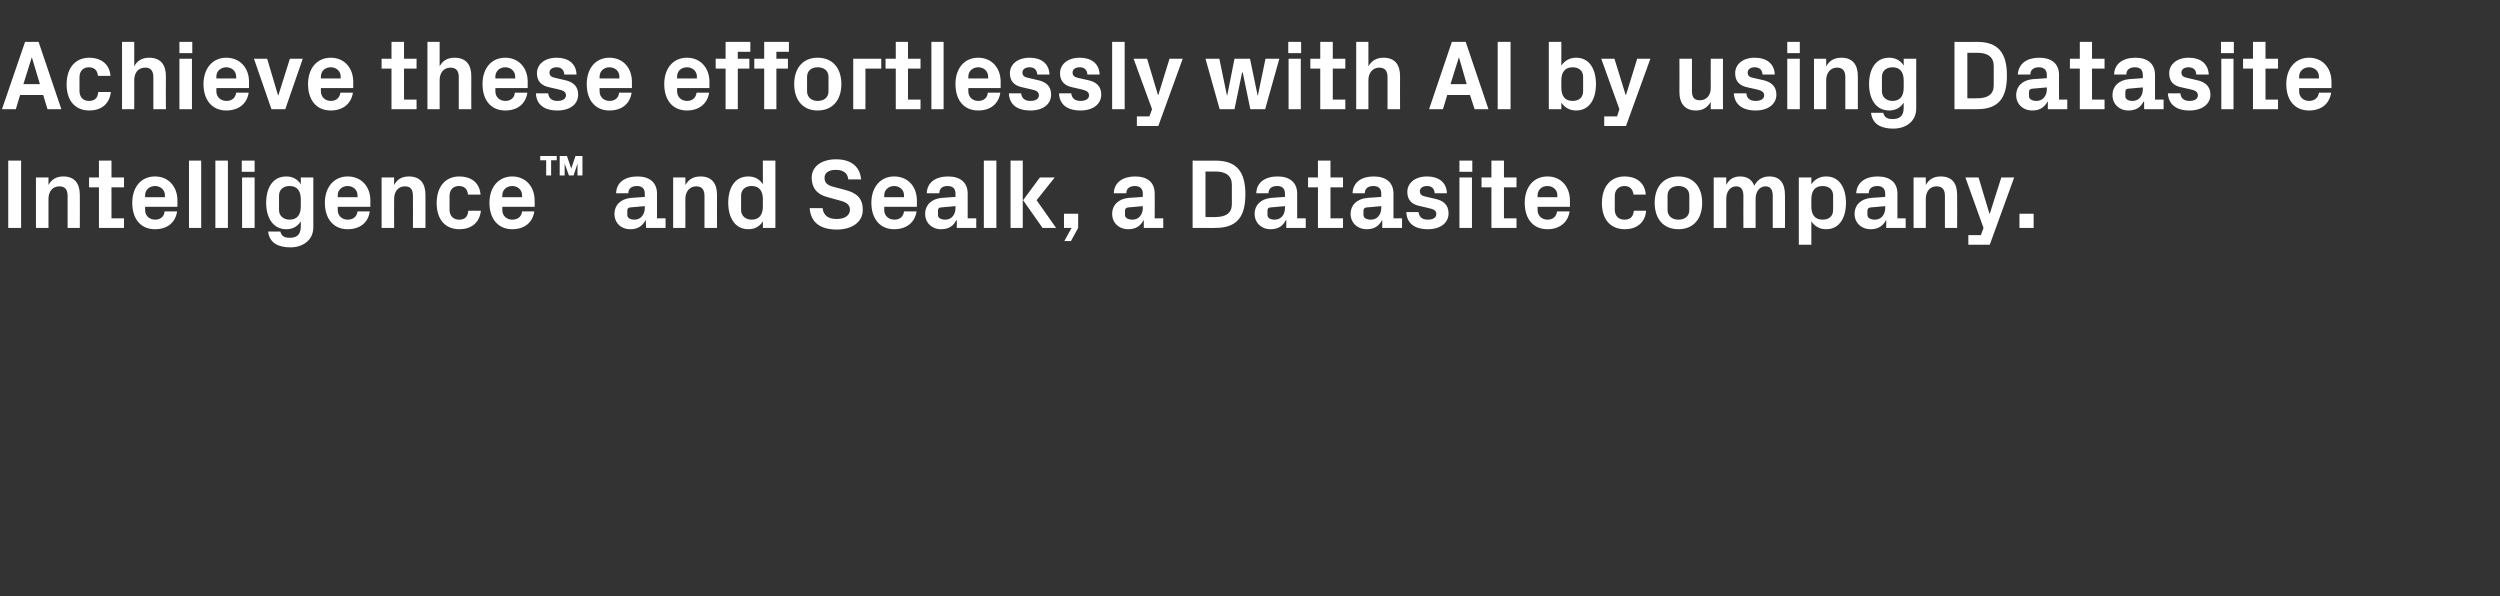 <?xml version="1.0" standalone="no"?><!DOCTYPE svg PUBLIC "-//W3C//DTD SVG 1.1//EN" "http://www.w3.org/Graphics/SVG/1.1/DTD/svg11.dtd"><svg xmlns="http://www.w3.org/2000/svg" version="1.1" width="758px" height="180.8px" viewBox="0 -9 758 180.8" style="top:-9px"><rect x="0" y="-9" width="758" height="180.8" fill="#333333" stroke="none"/>  <desc>Achieve these effortlessly with AI by using Datasite Intelligence™ and Sealk, a Datasite company.</desc>  <defs/>  <g id="Polygon51157">    <path d="M 2.5 39.7 L 6.4 39.7 L 6.4 60.1 L 2.5 60.1 L 2.5 39.7 Z M 14.7 47.1 C 15.6 45.4 17.1 44.5 19.2 44.5 C 22.6 44.5 24.2 46.6 24.2 50.1 C 24.24 50.13 24.2 60.1 24.2 60.1 L 20.5 60.1 C 20.5 60.1 20.49 50.4 20.5 50.4 C 20.5 48.6 19.8 47.5 18 47.5 C 15.9 47.5 14.7 49.1 14.7 51.3 C 14.7 51.3 14.7 60.1 14.7 60.1 L 10.9 60.1 L 10.9 44.8 L 14.7 44.8 C 14.7 44.8 14.7 47.07 14.7 47.1 Z M 33.8 57.2 L 37.6 57.2 L 37.6 60.1 L 30 60.1 L 30 47.8 L 27 47.8 L 27 44.8 L 30 44.8 L 30 39.7 L 33.8 39.7 L 33.8 44.8 L 37.6 44.8 L 37.6 47.8 L 33.8 47.8 L 33.8 57.2 Z M 44 50.8 L 50 50.8 C 50 50.8 49.98 50.25 50 50.2 C 50 48.6 48.7 47.4 47 47.4 C 45.3 47.4 44 48.6 44 50.2 C 43.98 50.25 44 50.8 44 50.8 Z M 47 44.5 C 51.1 44.5 53.8 47.6 53.8 51.8 C 53.82 51.81 53.8 53.7 53.8 53.7 L 44 53.7 C 44 53.7 43.98 54.72 44 54.7 C 44 56.5 45.4 57.6 47 57.6 C 48.6 57.6 49.8 56.7 49.9 55.1 C 49.9 55.1 53.7 55.1 53.7 55.1 C 53.2 58.5 50.7 60.5 47 60.5 C 42.6 60.5 40.1 57.3 40.1 52.5 C 40.1 47.7 42.8 44.5 47 44.5 Z M 57.3 60.1 L 57.3 39.7 L 61 39.7 L 61 60.1 L 57.3 60.1 Z M 65.3 60.1 L 65.3 39.7 L 69.1 39.7 L 69.1 60.1 L 65.3 60.1 Z M 73.4 60.1 L 73.4 44.8 L 77.2 44.8 L 77.2 60.1 L 73.4 60.1 Z M 77.2 43.1 L 73.3 43.1 L 73.3 39.7 L 77.2 39.7 L 77.2 43.1 Z M 91.2 51.4 C 91.2 49 90.2 47.4 87.8 47.4 C 85.8 47.4 84.6 48.6 84.6 50.3 C 84.6 50.3 84.6 54.7 84.6 54.7 C 84.6 56.4 85.9 57.6 87.8 57.6 C 90.2 57.6 91.2 56 91.2 53.6 C 91.2 53.6 91.2 51.4 91.2 51.4 Z M 91.2 58.1 C 90.3 59.6 88.8 60.5 86.8 60.5 C 82.7 60.5 80.7 56.9 80.7 52.5 C 80.7 48.1 82.6 44.5 86.8 44.5 C 88.8 44.5 90.3 45.4 91.2 46.9 C 91.23 46.92 91.2 44.8 91.2 44.8 L 95 44.8 C 95 44.8 94.98 59.91 95 59.9 C 95 64 91.6 66 88.1 66 C 84.4 66 81.7 64.7 81.3 61.2 C 81.3 61.2 85 61.2 85 61.2 C 85.3 62.4 86 63.1 87.8 63.1 C 89.6 63.1 91.2 62.5 91.2 59.7 C 91.2 59.7 91.2 58.1 91.2 58.1 Z M 102.4 50.8 L 108.4 50.8 C 108.4 50.8 108.42 50.25 108.4 50.2 C 108.4 48.6 107.1 47.4 105.4 47.4 C 103.7 47.4 102.4 48.6 102.4 50.2 C 102.42 50.25 102.4 50.8 102.4 50.8 Z M 105.4 44.5 C 109.6 44.5 112.3 47.6 112.3 51.8 C 112.26 51.81 112.3 53.7 112.3 53.7 L 102.4 53.7 C 102.4 53.7 102.42 54.72 102.4 54.7 C 102.4 56.5 103.8 57.6 105.4 57.6 C 107.1 57.6 108.2 56.7 108.4 55.1 C 108.4 55.1 112.1 55.1 112.1 55.1 C 111.7 58.5 109.1 60.5 105.4 60.5 C 101.1 60.5 98.5 57.3 98.5 52.5 C 98.5 47.7 101.3 44.5 105.4 44.5 Z M 119.5 47.1 C 120.4 45.4 121.8 44.5 124 44.5 C 127.4 44.5 129 46.6 129 50.1 C 129 50.13 129 60.1 129 60.1 L 125.2 60.1 C 125.2 60.1 125.25 50.4 125.2 50.4 C 125.2 48.6 124.6 47.5 122.8 47.5 C 120.7 47.5 119.5 49.1 119.5 51.3 C 119.46 51.3 119.5 60.1 119.5 60.1 L 115.7 60.1 L 115.7 44.8 L 119.5 44.8 C 119.5 44.8 119.46 47.07 119.5 47.1 Z M 139.3 44.5 C 142.5 44.5 145.4 46.1 145.7 50 C 145.7 50 141.9 50 141.9 50 C 141.7 48.1 140.6 47.4 139.1 47.4 C 137.6 47.4 136.3 48.4 136.3 50.4 C 136.3 50.4 136.3 54.6 136.3 54.6 C 136.3 56.5 137.5 57.6 139.2 57.6 C 140.8 57.6 141.8 56.9 142 54.9 C 142 54.9 145.8 54.9 145.8 54.9 C 145.4 58.7 142.7 60.5 139.3 60.5 C 134.8 60.5 132.4 57.3 132.4 52.6 C 132.4 47.5 135.1 44.5 139.3 44.5 Z M 152.3 50.8 L 158.3 50.8 C 158.3 50.8 158.31 50.25 158.3 50.2 C 158.3 48.6 157 47.4 155.3 47.4 C 153.6 47.4 152.3 48.6 152.3 50.2 C 152.31 50.25 152.3 50.8 152.3 50.8 Z M 155.3 44.5 C 159.4 44.5 162.1 47.6 162.1 51.8 C 162.15 51.81 162.1 53.7 162.1 53.7 L 152.3 53.7 C 152.3 53.7 152.31 54.72 152.3 54.7 C 152.3 56.5 153.7 57.6 155.3 57.6 C 157 57.6 158.1 56.7 158.3 55.1 C 158.3 55.1 162 55.1 162 55.1 C 161.5 58.5 159 60.5 155.3 60.5 C 151 60.5 148.4 57.3 148.4 52.5 C 148.4 47.7 151.2 44.5 155.3 44.5 Z M 163.8 38.3 L 168.8 38.3 L 168.8 39.6 L 167.1 39.6 L 167.1 44.2 L 165.6 44.2 L 165.6 39.6 L 163.8 39.6 L 163.8 38.3 Z M 174.5 38.3 L 176.6 38.3 L 176.6 44.2 L 175.1 44.2 L 175.1 40.6 L 173.9 44.2 L 172.5 44.2 L 171.2 40.6 L 171.2 44.2 L 169.7 44.2 L 169.7 38.3 L 171.9 38.3 L 173.2 42.1 L 174.5 38.3 Z M 195.5 54.1 C 195.5 54.12 195.5 53.5 195.5 53.5 C 195.5 53.5 191 53.91 191 53.9 C 190.4 54 190.2 54.3 190.2 54.9 C 190.2 54.9 190.2 56.2 190.2 56.2 C 190.2 57.1 191.1 57.6 192.4 57.6 C 194.3 57.6 195.5 56 195.5 54.1 Z M 195.5 49.7 C 195.5 48.1 194.6 47.4 193.1 47.4 C 191.6 47.4 190.5 48.1 190.5 49.6 C 190.5 49.6 186.8 49.6 186.8 49.6 C 186.9 46.2 189.6 44.5 193.3 44.5 C 196.9 44.5 199.2 46.3 199.2 49.7 C 199.19 49.74 199.2 57.2 199.2 57.2 L 201.8 57.2 L 201.8 60.1 L 195.9 60.1 L 195.8 57.8 C 195.8 57.8 195.71 57.78 195.7 57.8 C 194.8 59.5 193.4 60.5 191.1 60.5 C 188.3 60.5 186.3 58.6 186.3 55.8 C 186.3 53.3 188.1 51.3 191.3 51 C 191.27 51.03 195.5 50.7 195.5 50.7 C 195.5 50.7 195.5 49.68 195.5 49.7 Z M 207.8 47.1 C 208.8 45.4 210.2 44.5 212.4 44.5 C 215.8 44.5 217.4 46.6 217.4 50.1 C 217.37 50.13 217.4 60.1 217.4 60.1 L 213.6 60.1 C 213.6 60.1 213.62 50.4 213.6 50.4 C 213.6 48.6 212.9 47.5 211.1 47.5 C 209.1 47.5 207.8 49.1 207.8 51.3 C 207.83 51.3 207.8 60.1 207.8 60.1 L 204.1 60.1 L 204.1 44.8 L 207.8 44.8 C 207.8 44.8 207.83 47.07 207.8 47.1 Z M 231.3 51.4 C 231.3 49 230.3 47.4 227.9 47.4 C 225.9 47.4 224.7 48.6 224.7 50.3 C 224.7 50.3 224.7 54.7 224.7 54.7 C 224.7 56.4 226 57.6 227.9 57.6 C 230.3 57.6 231.3 56 231.3 53.6 C 231.3 53.6 231.3 51.4 231.3 51.4 Z M 231.3 60.1 C 231.3 60.1 231.32 58.08 231.3 58.1 C 230.4 59.6 228.9 60.5 226.9 60.5 C 222.8 60.5 220.8 56.9 220.8 52.5 C 220.8 48.1 222.7 44.5 226.9 44.5 C 228.9 44.5 230.4 45.4 231.3 46.9 C 231.32 46.92 231.3 39.7 231.3 39.7 L 235.1 39.7 L 235.1 60.1 L 231.3 60.1 Z M 250 44.9 C 250 46.5 250.9 47.2 252.9 47.7 C 252.9 47.7 256.3 48.6 256.3 48.6 C 259.8 49.5 261.6 51.2 261.6 54.6 C 261.6 58.3 258.4 60.6 253.7 60.6 C 249.2 60.6 245.8 58.8 245.5 54.1 C 245.5 54.1 249.4 54.1 249.4 54.1 C 249.7 56.5 251.3 57.4 253.7 57.4 C 256 57.4 257.7 56.4 257.7 54.6 C 257.7 53.2 256.8 52.4 255 51.9 C 255 51.9 251 50.8 251 50.8 C 247.7 50 246.1 47.9 246.1 44.9 C 246.1 41.6 248.9 39.3 253.5 39.3 C 257.7 39.3 260.7 41.2 261.1 45.4 C 261.1 45.4 257.2 45.4 257.2 45.4 C 257 43.2 255.3 42.5 253.4 42.5 C 251.3 42.5 250 43.4 250 44.9 Z M 268.1 50.8 L 274.1 50.8 C 274.1 50.8 274.13 50.25 274.1 50.2 C 274.1 48.6 272.8 47.4 271.1 47.4 C 269.4 47.4 268.1 48.6 268.1 50.2 C 268.13 50.25 268.1 50.8 268.1 50.8 Z M 271.1 44.5 C 275.3 44.5 278 47.6 278 51.8 C 277.97 51.81 278 53.7 278 53.7 L 268.1 53.7 C 268.1 53.7 268.13 54.72 268.1 54.7 C 268.1 56.5 269.5 57.6 271.2 57.6 C 272.8 57.6 273.9 56.7 274.1 55.1 C 274.1 55.1 277.9 55.1 277.9 55.1 C 277.4 58.5 274.8 60.5 271.1 60.5 C 266.8 60.5 264.2 57.3 264.2 52.5 C 264.2 47.7 267 44.5 271.1 44.5 Z M 289.7 54.1 C 289.73 54.12 289.7 53.5 289.7 53.5 C 289.7 53.5 285.23 53.91 285.2 53.9 C 284.6 54 284.4 54.3 284.4 54.9 C 284.4 54.9 284.4 56.2 284.4 56.2 C 284.4 57.1 285.3 57.6 286.6 57.6 C 288.6 57.6 289.7 56 289.7 54.1 Z M 289.7 49.7 C 289.7 48.1 288.8 47.4 287.3 47.4 C 285.8 47.4 284.8 48.1 284.8 49.6 C 284.8 49.6 281 49.6 281 49.6 C 281.1 46.2 283.8 44.5 287.5 44.5 C 291.1 44.5 293.4 46.3 293.4 49.7 C 293.42 49.74 293.4 57.2 293.4 57.2 L 296 57.2 L 296 60.1 L 290.1 60.1 L 290.1 57.8 C 290.1 57.8 289.94 57.78 289.9 57.8 C 289.1 59.5 287.7 60.5 285.3 60.5 C 282.6 60.5 280.5 58.6 280.5 55.8 C 280.5 53.3 282.3 51.3 285.5 51 C 285.5 51.03 289.7 50.7 289.7 50.7 C 289.7 50.7 289.73 49.68 289.7 49.7 Z M 298.3 60.1 L 298.3 39.7 L 302.1 39.7 L 302.1 60.1 L 298.3 60.1 Z M 310.2 51.7 L 315.3 44.8 L 319.8 44.8 L 314.3 51.7 L 320.2 60.1 L 316.1 60.1 L 310.2 51.7 Z M 310.1 60.1 L 306.4 60.1 L 306.4 39.7 L 310.1 39.7 L 310.1 60.1 Z M 322.6 60.1 L 322.6 55.8 L 326.9 55.8 L 326.9 60.1 L 324.7 64.1 L 322.7 64.1 L 324.9 60.1 L 322.6 60.1 Z M 346.5 54.1 C 346.46 54.12 346.5 53.5 346.5 53.5 C 346.5 53.5 341.96 53.91 342 53.9 C 341.4 54 341.1 54.3 341.1 54.9 C 341.1 54.9 341.1 56.2 341.1 56.2 C 341.1 57.1 342.1 57.6 343.4 57.6 C 345.3 57.6 346.5 56 346.5 54.1 Z M 346.5 49.7 C 346.5 48.1 345.5 47.4 344.1 47.4 C 342.6 47.4 341.5 48.1 341.5 49.6 C 341.5 49.6 337.7 49.6 337.7 49.6 C 337.8 46.2 340.6 44.5 344.2 44.5 C 347.9 44.5 350.1 46.3 350.1 49.7 C 350.15 49.74 350.1 57.2 350.1 57.2 L 352.7 57.2 L 352.7 60.1 L 346.8 60.1 L 346.8 57.8 C 346.8 57.8 346.67 57.78 346.7 57.8 C 345.8 59.5 344.4 60.5 342.1 60.5 C 339.3 60.5 337.2 58.6 337.2 55.8 C 337.2 53.3 339 51.3 342.2 51 C 342.23 51.03 346.5 50.7 346.5 50.7 C 346.5 50.7 346.46 49.68 346.5 49.7 Z M 368.5 39.7 C 375 39.7 377.6 43.1 377.6 49.9 C 377.6 56.8 375 60.1 368.5 60.1 C 368.54 60.15 361.6 60.1 361.6 60.1 L 361.6 39.7 C 361.6 39.7 368.54 39.75 368.5 39.7 Z M 365.5 43 L 365.5 56.8 C 365.5 56.8 368.54 56.85 368.5 56.8 C 371.7 56.8 373.5 55.6 373.5 52.9 C 373.5 52.9 373.5 47 373.5 47 C 373.5 44.3 371.7 43 368.5 43 C 368.54 43.05 365.5 43 365.5 43 Z M 389.6 54.1 C 389.63 54.12 389.6 53.5 389.6 53.5 C 389.6 53.5 385.13 53.91 385.1 53.9 C 384.5 54 384.3 54.3 384.3 54.9 C 384.3 54.9 384.3 56.2 384.3 56.2 C 384.3 57.1 385.2 57.6 386.5 57.6 C 388.5 57.6 389.6 56 389.6 54.1 Z M 389.6 49.7 C 389.6 48.1 388.7 47.4 387.2 47.4 C 385.7 47.4 384.6 48.1 384.6 49.6 C 384.6 49.6 380.9 49.6 380.9 49.6 C 381 46.2 383.7 44.5 387.4 44.5 C 391 44.5 393.3 46.3 393.3 49.7 C 393.32 49.74 393.3 57.2 393.3 57.2 L 395.9 57.2 L 395.9 60.1 L 390 60.1 L 390 57.8 C 390 57.8 389.84 57.78 389.8 57.8 C 389 59.5 387.6 60.5 385.2 60.5 C 382.5 60.5 380.4 58.6 380.4 55.8 C 380.4 53.3 382.2 51.3 385.4 51 C 385.4 51.03 389.6 50.7 389.6 50.7 C 389.6 50.7 389.63 49.68 389.6 49.7 Z M 403.4 57.2 L 407.2 57.2 L 407.2 60.1 L 399.6 60.1 L 399.6 47.8 L 396.6 47.8 L 396.6 44.8 L 399.6 44.8 L 399.6 39.7 L 403.4 39.7 L 403.4 44.8 L 407.2 44.8 L 407.2 47.8 L 403.4 47.8 L 403.4 57.2 Z M 418.8 54.1 C 418.79 54.12 418.8 53.5 418.8 53.5 C 418.8 53.5 414.29 53.91 414.3 53.9 C 413.7 54 413.4 54.3 413.4 54.9 C 413.4 54.9 413.4 56.2 413.4 56.2 C 413.4 57.1 414.4 57.6 415.7 57.6 C 417.6 57.6 418.8 56 418.8 54.1 Z M 418.8 49.7 C 418.8 48.1 417.9 47.4 416.4 47.4 C 414.9 47.4 413.8 48.1 413.8 49.6 C 413.8 49.6 410.1 49.6 410.1 49.6 C 410.2 46.2 412.9 44.5 416.5 44.5 C 420.2 44.5 422.5 46.3 422.5 49.7 C 422.48 49.74 422.5 57.2 422.5 57.2 L 425.1 57.2 L 425.1 60.1 L 419.1 60.1 L 419.1 57.8 C 419.1 57.8 419 57.78 419 57.8 C 418.1 59.5 416.7 60.5 414.4 60.5 C 411.6 60.5 409.5 58.6 409.5 55.8 C 409.5 53.3 411.3 51.3 414.6 51 C 414.56 51.03 418.8 50.7 418.8 50.7 C 418.8 50.7 418.79 49.68 418.8 49.7 Z M 435.2 51.3 C 437.5 51.8 439.2 53 439.2 55.7 C 439.2 58.4 437 60.5 432.9 60.5 C 428.8 60.5 426.5 58.6 426.4 55.3 C 426.4 55.3 430.1 55.3 430.1 55.3 C 430.3 56.8 431.2 57.6 432.9 57.6 C 434.3 57.6 435.5 57.1 435.5 55.9 C 435.5 54.8 434.6 54.4 433.2 54.1 C 433.2 54.1 430.6 53.5 430.6 53.5 C 428 53 426.7 51.6 426.7 49.2 C 426.7 46.6 428.9 44.5 432.7 44.5 C 436.1 44.5 438.6 46.2 438.7 49.6 C 438.7 49.6 435 49.6 435 49.6 C 434.9 48.1 434 47.4 432.7 47.4 C 431.4 47.4 430.5 48 430.5 49 C 430.5 50 431.2 50.4 432.2 50.6 C 432.2 50.6 435.2 51.3 435.2 51.3 Z M 442.5 60.1 L 442.5 44.8 L 446.3 44.8 L 446.3 60.1 L 442.5 60.1 Z M 446.4 43.1 L 442.5 43.1 L 442.5 39.7 L 446.4 39.7 L 446.4 43.1 Z M 456 57.2 L 459.8 57.2 L 459.8 60.1 L 452.2 60.1 L 452.2 47.8 L 449.2 47.8 L 449.2 44.8 L 452.2 44.8 L 452.2 39.7 L 456 39.7 L 456 44.8 L 459.8 44.8 L 459.8 47.8 L 456 47.8 L 456 57.2 Z M 466.2 50.8 L 472.2 50.8 C 472.2 50.8 472.16 50.25 472.2 50.2 C 472.2 48.6 470.9 47.4 469.2 47.4 C 467.4 47.4 466.2 48.6 466.2 50.2 C 466.16 50.25 466.2 50.8 466.2 50.8 Z M 469.2 44.5 C 473.3 44.5 476 47.6 476 51.8 C 476 51.81 476 53.7 476 53.7 L 466.2 53.7 C 466.2 53.7 466.16 54.72 466.2 54.7 C 466.2 56.5 467.6 57.6 469.2 57.6 C 470.8 57.6 471.9 56.7 472.1 55.1 C 472.1 55.1 475.9 55.1 475.9 55.1 C 475.4 58.5 472.8 60.5 469.2 60.5 C 464.8 60.5 462.3 57.3 462.3 52.5 C 462.3 47.7 465 44.5 469.2 44.5 Z M 492.6 44.5 C 495.8 44.5 498.7 46.1 499 50 C 499 50 495.3 50 495.3 50 C 495 48.1 494 47.4 492.5 47.4 C 491 47.4 489.6 48.4 489.6 50.4 C 489.6 50.4 489.6 54.6 489.6 54.6 C 489.6 56.5 490.8 57.6 492.5 57.6 C 494.2 57.6 495.1 56.9 495.4 54.9 C 495.4 54.9 499.1 54.9 499.1 54.9 C 498.8 58.7 496 60.5 492.7 60.5 C 488.1 60.5 485.7 57.3 485.7 52.6 C 485.7 47.5 488.4 44.5 492.6 44.5 Z M 508.9 60.5 C 504.3 60.5 501.7 57.3 501.7 52.5 C 501.7 47.7 504.3 44.5 508.9 44.5 C 513.5 44.5 516.1 47.7 516.1 52.5 C 516.1 57.3 513.5 60.5 508.9 60.5 Z M 512.2 50.3 C 512.2 48.4 510.8 47.4 508.9 47.4 C 507 47.4 505.6 48.4 505.6 50.3 C 505.6 50.3 505.6 54.7 505.6 54.7 C 505.6 56.5 507 57.6 508.9 57.6 C 510.8 57.6 512.2 56.6 512.2 54.7 C 512.2 54.7 512.2 50.3 512.2 50.3 Z M 536.5 44.5 C 539.7 44.5 541.2 46.6 541.2 50.1 C 541.25 50.13 541.2 60.1 541.2 60.1 L 537.5 60.1 C 537.5 60.1 537.5 50.4 537.5 50.4 C 537.5 48.5 536.8 47.5 535.3 47.5 C 533.5 47.5 532.3 49.1 532.3 51.3 C 532.31 51.3 532.3 60.1 532.3 60.1 L 528.6 60.1 C 528.6 60.1 528.56 50.4 528.6 50.4 C 528.6 48.5 527.9 47.5 526.4 47.5 C 524.6 47.5 523.4 49.1 523.4 51.3 C 523.37 51.3 523.4 60.1 523.4 60.1 L 519.6 60.1 L 519.6 44.8 L 523.4 44.8 C 523.4 44.8 523.37 47.07 523.4 47.1 C 524.2 45.4 525.6 44.5 527.6 44.5 C 529.8 44.5 531.2 45.5 531.9 47.3 C 532.9 45.4 534.4 44.5 536.5 44.5 Z M 549.2 53.6 C 549.2 56 550.2 57.6 552.6 57.6 C 554.6 57.6 555.8 56.5 555.8 54.7 C 555.8 54.7 555.8 50.3 555.8 50.3 C 555.8 48.5 554.6 47.4 552.6 47.4 C 550.2 47.4 549.2 49 549.2 51.4 C 549.2 51.4 549.2 53.6 549.2 53.6 Z M 545.4 65.2 L 545.4 44.8 L 549.2 44.8 C 549.2 44.8 549.2 46.92 549.2 46.9 C 550.2 45.4 551.7 44.5 553.7 44.5 C 557.8 44.5 559.7 48.1 559.7 52.5 C 559.7 56.9 557.8 60.5 553.7 60.5 C 551.7 60.5 550.2 59.6 549.2 58.1 C 549.2 58.08 549.2 65.2 549.2 65.2 L 545.4 65.2 Z M 571.6 54.1 C 571.58 54.12 571.6 53.5 571.6 53.5 C 571.6 53.5 567.08 53.91 567.1 53.9 C 566.5 54 566.2 54.3 566.2 54.9 C 566.2 54.9 566.2 56.2 566.2 56.2 C 566.2 57.1 567.2 57.6 568.5 57.6 C 570.4 57.6 571.6 56 571.6 54.1 Z M 571.6 49.7 C 571.6 48.1 570.6 47.4 569.2 47.4 C 567.7 47.4 566.6 48.1 566.6 49.6 C 566.6 49.6 562.8 49.6 562.8 49.6 C 563 46.2 565.7 44.5 569.3 44.5 C 573 44.5 575.3 46.3 575.3 49.7 C 575.27 49.74 575.3 57.2 575.3 57.2 L 577.8 57.2 L 577.8 60.1 L 571.9 60.1 L 571.9 57.8 C 571.9 57.8 571.79 57.78 571.8 57.8 C 570.9 59.5 569.5 60.5 567.2 60.5 C 564.4 60.5 562.3 58.6 562.3 55.8 C 562.3 53.3 564.1 51.3 567.3 51 C 567.35 51.03 571.6 50.7 571.6 50.7 C 571.6 50.7 571.58 49.68 571.6 49.7 Z M 583.9 47.1 C 584.8 45.4 586.3 44.5 588.4 44.5 C 591.9 44.5 593.4 46.6 593.4 50.1 C 593.45 50.13 593.4 60.1 593.4 60.1 L 589.7 60.1 C 589.7 60.1 589.7 50.4 589.7 50.4 C 589.7 48.6 589 47.5 587.2 47.5 C 585.1 47.5 583.9 49.1 583.9 51.3 C 583.91 51.3 583.9 60.1 583.9 60.1 L 580.2 60.1 L 580.2 44.8 L 583.9 44.8 C 583.9 44.8 583.91 47.07 583.9 47.1 Z M 603.3 55.8 L 606.8 44.8 L 610.7 44.8 L 603.3 65.2 L 596.8 65.2 L 596.8 62.3 L 600.6 62.3 L 601.4 60.1 L 595.9 44.8 L 599.9 44.8 L 603.2 55.8 L 603.3 55.8 Z M 616.6 60.1 L 612.3 60.1 L 612.3 55.8 L 616.6 55.8 L 616.6 60.1 Z " stroke="none" fill="#fff"/>  </g>  <g id="Polygon51156">    <path d="M 13.1 19.8 L 6.1 19.8 L 4.8 24.1 L 0.6 24.1 L 7.6 3.7 L 11.7 3.7 L 18.6 24.1 L 14.4 24.1 L 13.1 19.8 Z M 9.6 8.5 L 7.1 16.5 L 12.1 16.5 L 9.7 8.5 L 9.6 8.5 Z M 27.1 8.5 C 30.2 8.5 33.2 10.1 33.5 14 C 33.5 14 29.7 14 29.7 14 C 29.5 12.1 28.4 11.4 26.9 11.4 C 25.4 11.4 24.1 12.4 24.1 14.4 C 24.1 14.4 24.1 18.6 24.1 18.6 C 24.1 20.5 25.3 21.6 26.9 21.6 C 28.6 21.6 29.6 20.9 29.8 18.9 C 29.8 18.9 33.6 18.9 33.6 18.9 C 33.2 22.7 30.5 24.5 27.1 24.5 C 22.6 24.5 20.2 21.3 20.2 16.6 C 20.2 11.5 22.9 8.5 27.1 8.5 Z M 40.7 11.1 C 41.6 9.4 43.1 8.5 45.2 8.5 C 48.7 8.5 50.3 10.6 50.3 14.1 C 50.25 14.13 50.3 24.1 50.3 24.1 L 46.5 24.1 C 46.5 24.1 46.5 14.4 46.5 14.4 C 46.5 12.6 45.8 11.5 44 11.5 C 41.9 11.5 40.7 13.1 40.7 15.3 C 40.71 15.3 40.7 24.1 40.7 24.1 L 37 24.1 L 37 3.7 L 40.7 3.7 C 40.7 3.7 40.71 11.07 40.7 11.1 Z M 54.4 24.1 L 54.4 8.8 L 58.2 8.8 L 58.2 24.1 L 54.4 24.1 Z M 58.3 7.1 L 54.4 7.1 L 54.4 3.7 L 58.3 3.7 L 58.3 7.1 Z M 65.6 14.8 L 71.6 14.8 C 71.6 14.8 71.64 14.25 71.6 14.2 C 71.6 12.6 70.3 11.4 68.6 11.4 C 66.9 11.4 65.6 12.6 65.6 14.2 C 65.64 14.25 65.6 14.8 65.6 14.8 Z M 68.6 8.5 C 72.8 8.5 75.5 11.6 75.5 15.8 C 75.48 15.81 75.5 17.7 75.5 17.7 L 65.6 17.7 C 65.6 17.7 65.64 18.72 65.6 18.7 C 65.6 20.5 67 21.6 68.7 21.6 C 70.3 21.6 71.4 20.7 71.6 19.1 C 71.6 19.1 75.4 19.1 75.4 19.1 C 74.9 22.5 72.3 24.5 68.6 24.5 C 64.3 24.5 61.7 21.3 61.7 16.5 C 61.7 11.7 64.5 8.5 68.6 8.5 Z M 84.4 19.9 L 87.9 8.8 L 91.8 8.8 L 86.5 24.1 L 82.3 24.1 L 77 8.8 L 81 8.8 L 84.3 19.9 L 84.4 19.9 Z M 97.3 14.8 L 103.3 14.8 C 103.3 14.8 103.26 14.25 103.3 14.2 C 103.3 12.6 102 11.4 100.3 11.4 C 98.5 11.4 97.3 12.6 97.3 14.2 C 97.26 14.25 97.3 14.8 97.3 14.8 Z M 100.3 8.5 C 104.4 8.5 107.1 11.6 107.1 15.8 C 107.1 15.81 107.1 17.7 107.1 17.7 L 97.3 17.7 C 97.3 17.7 97.26 18.72 97.3 18.7 C 97.3 20.5 98.7 21.6 100.3 21.6 C 101.9 21.6 103 20.7 103.2 19.1 C 103.2 19.1 107 19.1 107 19.1 C 106.5 22.5 103.9 24.5 100.3 24.5 C 95.9 24.5 93.4 21.3 93.4 16.5 C 93.4 11.7 96.1 8.5 100.3 8.5 Z M 122.5 21.2 L 126.3 21.2 L 126.3 24.1 L 118.7 24.1 L 118.7 11.8 L 115.7 11.8 L 115.7 8.8 L 118.7 8.8 L 118.7 3.7 L 122.5 3.7 L 122.5 8.8 L 126.3 8.8 L 126.3 11.8 L 122.5 11.8 L 122.5 21.2 Z M 133.3 11.1 C 134.2 9.4 135.7 8.5 137.8 8.5 C 141.3 8.5 142.9 10.6 142.9 14.1 C 142.86 14.13 142.9 24.1 142.9 24.1 L 139.1 24.1 C 139.1 24.1 139.11 14.4 139.1 14.4 C 139.1 12.6 138.4 11.5 136.6 11.5 C 134.5 11.5 133.3 13.1 133.3 15.3 C 133.32 15.3 133.3 24.1 133.3 24.1 L 129.6 24.1 L 129.6 3.7 L 133.3 3.7 C 133.3 3.7 133.32 11.07 133.3 11.1 Z M 150.2 14.8 L 156.2 14.8 C 156.2 14.8 156.18 14.25 156.2 14.2 C 156.2 12.6 154.9 11.4 153.2 11.4 C 151.5 11.4 150.2 12.6 150.2 14.2 C 150.18 14.25 150.2 14.8 150.2 14.8 Z M 153.2 8.5 C 157.3 8.5 160 11.6 160 15.8 C 160.02 15.81 160 17.7 160 17.7 L 150.2 17.7 C 150.2 17.7 150.18 18.72 150.2 18.7 C 150.2 20.5 151.6 21.6 153.2 21.6 C 154.8 21.6 156 20.7 156.1 19.1 C 156.1 19.1 159.9 19.1 159.9 19.1 C 159.4 22.5 156.9 24.5 153.2 24.5 C 148.8 24.5 146.3 21.3 146.3 16.5 C 146.3 11.7 149 8.5 153.2 8.5 Z M 171.3 15.3 C 173.6 15.8 175.3 17 175.3 19.7 C 175.3 22.4 173.1 24.5 169 24.5 C 164.9 24.5 162.6 22.6 162.5 19.3 C 162.5 19.3 166.2 19.3 166.2 19.3 C 166.4 20.8 167.3 21.6 169 21.6 C 170.4 21.6 171.6 21.1 171.6 19.9 C 171.6 18.8 170.7 18.4 169.3 18.1 C 169.3 18.1 166.7 17.5 166.7 17.5 C 164.1 17 162.8 15.6 162.8 13.2 C 162.8 10.6 165 8.5 168.8 8.5 C 172.2 8.5 174.7 10.2 174.8 13.6 C 174.8 13.6 171.1 13.6 171.1 13.6 C 171 12.1 170.1 11.4 168.8 11.4 C 167.5 11.4 166.6 12 166.6 13 C 166.6 14 167.3 14.4 168.3 14.6 C 168.3 14.6 171.3 15.3 171.3 15.3 Z M 181.8 14.8 L 187.8 14.8 C 187.8 14.8 187.77 14.25 187.8 14.2 C 187.8 12.6 186.5 11.4 184.8 11.4 C 183.1 11.4 181.8 12.6 181.8 14.2 C 181.77 14.25 181.8 14.8 181.8 14.8 Z M 184.8 8.5 C 188.9 8.5 191.6 11.6 191.6 15.8 C 191.61 15.81 191.6 17.7 191.6 17.7 L 181.8 17.7 C 181.8 17.7 181.77 18.72 181.8 18.7 C 181.8 20.5 183.2 21.6 184.8 21.6 C 186.4 21.6 187.6 20.7 187.7 19.1 C 187.7 19.1 191.5 19.1 191.5 19.1 C 191 22.5 188.5 24.5 184.8 24.5 C 180.4 24.5 177.9 21.3 177.9 16.5 C 177.9 11.7 180.6 8.5 184.8 8.5 Z M 205.3 14.8 L 211.3 14.8 C 211.3 14.8 211.26 14.25 211.3 14.2 C 211.3 12.6 210 11.4 208.3 11.4 C 206.5 11.4 205.3 12.6 205.3 14.2 C 205.26 14.25 205.3 14.8 205.3 14.8 Z M 208.3 8.5 C 212.4 8.5 215.1 11.6 215.1 15.8 C 215.1 15.81 215.1 17.7 215.1 17.7 L 205.3 17.7 C 205.3 17.7 205.26 18.72 205.3 18.7 C 205.3 20.5 206.7 21.6 208.3 21.6 C 209.9 21.6 211 20.7 211.2 19.1 C 211.2 19.1 215 19.1 215 19.1 C 214.5 22.5 211.9 24.5 208.3 24.5 C 203.9 24.5 201.4 21.3 201.4 16.5 C 201.4 11.7 204.1 8.5 208.3 8.5 Z M 223.7 8.8 L 227.2 8.8 L 227.2 11.8 L 223.7 11.8 L 223.7 24.1 L 220 24.1 L 220 11.8 L 217 11.8 L 217 8.8 L 220 8.8 L 220 3.7 L 227.5 3.7 L 227.5 6.7 L 223.7 6.7 L 223.7 8.8 Z M 235.4 8.8 L 238.9 8.8 L 238.9 11.8 L 235.4 11.8 L 235.4 24.1 L 231.7 24.1 L 231.7 11.8 L 228.7 11.8 L 228.7 8.8 L 231.7 8.8 L 231.7 3.7 L 239.2 3.7 L 239.2 6.7 L 235.4 6.7 L 235.4 8.8 Z M 247.9 24.5 C 243.4 24.5 240.8 21.3 240.8 16.5 C 240.8 11.7 243.4 8.5 247.9 8.5 C 252.5 8.5 255.1 11.7 255.1 16.5 C 255.1 21.3 252.5 24.5 247.9 24.5 Z M 251.2 14.3 C 251.2 12.4 249.8 11.4 247.9 11.4 C 246.1 11.4 244.7 12.4 244.7 14.3 C 244.7 14.3 244.7 18.7 244.7 18.7 C 244.7 20.5 246.1 21.6 247.9 21.6 C 249.8 21.6 251.2 20.6 251.2 18.7 C 251.2 18.7 251.2 14.3 251.2 14.3 Z M 258.7 8.8 L 267.2 8.8 L 267.2 11.8 L 262.4 11.8 L 262.4 24.1 L 258.7 24.1 L 258.7 8.8 Z M 275.3 21.2 L 279.1 21.2 L 279.1 24.1 L 271.6 24.1 L 271.6 11.8 L 268.5 11.8 L 268.5 8.8 L 271.6 8.8 L 271.6 3.7 L 275.3 3.7 L 275.3 8.8 L 279.1 8.8 L 279.1 11.8 L 275.3 11.8 L 275.3 21.2 Z M 282.4 24.1 L 282.4 3.7 L 286.1 3.7 L 286.1 24.1 L 282.4 24.1 Z M 293.6 14.8 L 299.6 14.8 C 299.6 14.8 299.58 14.25 299.6 14.2 C 299.6 12.6 298.3 11.4 296.6 11.4 C 294.9 11.4 293.6 12.6 293.6 14.2 C 293.58 14.25 293.6 14.8 293.6 14.8 Z M 296.6 8.5 C 300.7 8.5 303.4 11.6 303.4 15.8 C 303.42 15.81 303.4 17.7 303.4 17.7 L 293.6 17.7 C 293.6 17.7 293.58 18.72 293.6 18.7 C 293.6 20.5 295 21.6 296.6 21.6 C 298.2 21.6 299.4 20.7 299.5 19.1 C 299.5 19.1 303.3 19.1 303.3 19.1 C 302.8 22.5 300.3 24.5 296.6 24.5 C 292.2 24.5 289.7 21.3 289.7 16.5 C 289.7 11.7 292.4 8.5 296.6 8.5 Z M 314.7 15.3 C 317 15.8 318.7 17 318.7 19.7 C 318.7 22.4 316.5 24.5 312.4 24.5 C 308.3 24.5 306 22.6 305.9 19.3 C 305.9 19.3 309.6 19.3 309.6 19.3 C 309.8 20.8 310.7 21.6 312.4 21.6 C 313.8 21.6 315 21.1 315 19.9 C 315 18.8 314.1 18.4 312.7 18.1 C 312.7 18.1 310.1 17.5 310.1 17.5 C 307.5 17 306.2 15.6 306.2 13.2 C 306.2 10.6 308.4 8.5 312.2 8.5 C 315.6 8.5 318.1 10.2 318.2 13.6 C 318.2 13.6 314.5 13.6 314.5 13.6 C 314.4 12.1 313.5 11.4 312.2 11.4 C 310.9 11.4 310 12 310 13 C 310 14 310.7 14.4 311.7 14.6 C 311.7 14.6 314.7 15.3 314.7 15.3 Z M 329.9 15.3 C 332.2 15.8 333.9 17 333.9 19.7 C 333.9 22.4 331.6 24.5 327.6 24.5 C 323.5 24.5 321.2 22.6 321.1 19.3 C 321.1 19.3 324.8 19.3 324.8 19.3 C 325 20.8 325.9 21.6 327.6 21.6 C 329 21.6 330.2 21.1 330.2 19.9 C 330.2 18.8 329.2 18.4 327.9 18.1 C 327.9 18.1 325.3 17.5 325.3 17.5 C 322.7 17 321.4 15.6 321.4 13.2 C 321.4 10.6 323.6 8.5 327.4 8.5 C 330.8 8.5 333.3 10.2 333.4 13.6 C 333.4 13.6 329.7 13.6 329.7 13.6 C 329.6 12.1 328.7 11.4 327.4 11.4 C 326.1 11.4 325.2 12 325.2 13 C 325.2 14 325.9 14.4 326.8 14.6 C 326.8 14.6 329.9 15.3 329.9 15.3 Z M 337.2 24.1 L 337.2 3.7 L 341 3.7 L 341 24.1 L 337.2 24.1 Z M 351.2 19.8 L 354.6 8.8 L 358.6 8.8 L 351.2 29.2 L 344.7 29.2 L 344.7 26.3 L 348.5 26.3 L 349.3 24.1 L 343.7 8.8 L 347.8 8.8 L 351.1 19.8 L 351.2 19.8 Z M 381.4 19.9 L 383.7 8.8 L 387.9 8.8 L 383.6 24.1 L 379.1 24.1 L 376.8 13 L 376.6 13 L 374.3 24.1 L 369.8 24.1 L 365.5 8.8 L 369.7 8.8 L 372 19.9 L 372.1 19.9 L 374.3 8.8 L 379 8.8 L 381.3 19.9 L 381.4 19.9 Z M 390.7 24.1 L 390.7 8.8 L 394.4 8.8 L 394.4 24.1 L 390.7 24.1 Z M 394.5 7.1 L 390.6 7.1 L 390.6 3.7 L 394.5 3.7 L 394.5 7.1 Z M 404.1 21.2 L 407.9 21.2 L 407.9 24.1 L 400.3 24.1 L 400.3 11.8 L 397.3 11.8 L 397.3 8.8 L 400.3 8.8 L 400.3 3.7 L 404.1 3.7 L 404.1 8.8 L 407.9 8.8 L 407.9 11.8 L 404.1 11.8 L 404.1 21.2 Z M 414.9 11.1 C 415.9 9.4 417.3 8.5 419.5 8.5 C 422.9 8.5 424.5 10.6 424.5 14.1 C 424.46 14.13 424.5 24.1 424.5 24.1 L 420.7 24.1 C 420.7 24.1 420.71 14.4 420.7 14.4 C 420.7 12.6 420 11.5 418.2 11.5 C 416.2 11.5 414.9 13.1 414.9 15.3 C 414.92 15.3 414.9 24.1 414.9 24.1 L 411.2 24.1 L 411.2 3.7 L 414.9 3.7 C 414.9 3.7 414.92 11.07 414.9 11.1 Z M 445.7 19.8 L 438.8 19.8 L 437.5 24.1 L 433.3 24.1 L 440.2 3.7 L 444.4 3.7 L 451.3 24.1 L 447.1 24.1 L 445.7 19.8 Z M 442.3 8.5 L 439.8 16.5 L 444.7 16.5 L 442.4 8.5 L 442.3 8.5 Z M 454.1 3.7 L 458 3.7 L 458 24.1 L 454.1 24.1 L 454.1 3.7 Z M 473.4 17.6 C 473.4 20 474.4 21.6 476.8 21.6 C 478.8 21.6 480 20.5 480 18.7 C 480 18.7 480 14.3 480 14.3 C 480 12.5 478.8 11.4 476.8 11.4 C 474.4 11.4 473.4 13 473.4 15.4 C 473.4 15.4 473.4 17.6 473.4 17.6 Z M 469.6 24.1 L 469.6 3.7 L 473.4 3.7 C 473.4 3.7 473.39 10.92 473.4 10.9 C 474.4 9.4 475.9 8.5 477.9 8.5 C 482 8.5 483.9 12.1 483.9 16.5 C 483.9 20.9 482 24.5 477.9 24.5 C 475.9 24.5 474.4 23.6 473.4 22.1 C 473.39 22.08 473.4 24.1 473.4 24.1 L 469.6 24.1 Z M 493 19.8 L 496.4 8.8 L 500.4 8.8 L 493 29.2 L 486.4 29.2 L 486.4 26.3 L 490.3 26.3 L 491 24.1 L 485.5 8.8 L 489.5 8.8 L 492.9 19.8 L 493 19.8 Z M 518.7 21.9 C 517.7 23.6 516.3 24.5 514.2 24.5 C 510.9 24.5 509.2 22.4 509.2 18.9 C 509.24 18.87 509.2 8.8 509.2 8.8 L 513 8.8 C 513 8.8 512.99 18.6 513 18.6 C 513 20.4 513.6 21.4 515.4 21.4 C 517.4 21.4 518.7 19.9 518.7 17.7 C 518.66 17.7 518.7 8.8 518.7 8.8 L 522.4 8.8 L 522.4 24.1 L 518.7 24.1 C 518.7 24.1 518.66 21.93 518.7 21.9 Z M 534.6 15.3 C 536.8 15.8 538.6 17 538.6 19.7 C 538.6 22.4 536.3 24.5 532.3 24.5 C 528.2 24.5 525.9 22.6 525.7 19.3 C 525.7 19.3 529.5 19.3 529.5 19.3 C 529.6 20.8 530.6 21.6 532.3 21.6 C 533.7 21.6 534.9 21.1 534.9 19.9 C 534.9 18.8 533.9 18.4 532.6 18.1 C 532.6 18.1 529.9 17.5 529.9 17.5 C 527.4 17 526.1 15.6 526.1 13.2 C 526.1 10.6 528.3 8.5 532 8.5 C 535.5 8.5 538 10.2 538.1 13.6 C 538.1 13.6 534.4 13.6 534.4 13.6 C 534.3 12.1 533.4 11.4 532 11.4 C 530.8 11.4 529.9 12 529.9 13 C 529.9 14 530.5 14.4 531.5 14.6 C 531.5 14.6 534.6 15.3 534.6 15.3 Z M 541.9 24.1 L 541.9 8.8 L 545.7 8.8 L 545.7 24.1 L 541.9 24.1 Z M 545.7 7.1 L 541.9 7.1 L 541.9 3.7 L 545.7 3.7 L 545.7 7.1 Z M 553.7 11.1 C 554.7 9.4 556.1 8.5 558.3 8.5 C 561.7 8.5 563.3 10.6 563.3 14.1 C 563.27 14.13 563.3 24.1 563.3 24.1 L 559.5 24.1 C 559.5 24.1 559.52 14.4 559.5 14.4 C 559.5 12.6 558.8 11.5 557 11.5 C 555 11.5 553.7 13.1 553.7 15.3 C 553.73 15.3 553.7 24.1 553.7 24.1 L 550 24.1 L 550 8.8 L 553.7 8.8 C 553.7 8.8 553.73 11.07 553.7 11.1 Z M 577.2 15.4 C 577.2 13 576.2 11.4 573.8 11.4 C 571.8 11.4 570.6 12.6 570.6 14.3 C 570.6 14.3 570.6 18.7 570.6 18.7 C 570.6 20.4 571.9 21.6 573.8 21.6 C 576.2 21.6 577.2 20 577.2 17.6 C 577.2 17.6 577.2 15.4 577.2 15.4 Z M 577.2 22.1 C 576.3 23.6 574.8 24.5 572.8 24.5 C 568.7 24.5 566.7 20.9 566.7 16.5 C 566.7 12.1 568.6 8.5 572.8 8.5 C 574.8 8.5 576.3 9.4 577.2 10.9 C 577.22 10.92 577.2 8.8 577.2 8.8 L 581 8.8 C 581 8.8 580.97 23.91 581 23.9 C 581 28 577.6 30 574.1 30 C 570.4 30 567.7 28.7 567.3 25.2 C 567.3 25.2 571 25.2 571 25.2 C 571.3 26.4 572 27.1 573.8 27.1 C 575.6 27.1 577.2 26.5 577.2 23.7 C 577.2 23.7 577.2 22.1 577.2 22.1 Z M 599.5 3.7 C 605.9 3.7 608.5 7.1 608.5 13.9 C 608.5 20.8 605.9 24.1 599.5 24.1 C 599.48 24.15 592.6 24.1 592.6 24.1 L 592.6 3.7 C 592.6 3.7 599.48 3.75 599.5 3.7 Z M 596.5 7 L 596.5 20.8 C 596.5 20.8 599.48 20.85 599.5 20.8 C 602.7 20.8 604.5 19.6 604.5 16.9 C 604.5 16.9 604.5 11 604.5 11 C 604.5 8.3 602.7 7 599.5 7 C 599.48 7.05 596.5 7 596.5 7 Z M 620.6 18.1 C 620.57 18.12 620.6 17.5 620.6 17.5 C 620.6 17.5 616.07 17.91 616.1 17.9 C 615.5 18 615.2 18.3 615.2 18.9 C 615.2 18.9 615.2 20.2 615.2 20.2 C 615.2 21.1 616.2 21.6 617.5 21.6 C 619.4 21.6 620.6 20 620.6 18.1 Z M 620.6 13.7 C 620.6 12.1 619.6 11.4 618.2 11.4 C 616.7 11.4 615.6 12.1 615.6 13.6 C 615.6 13.6 611.8 13.6 611.8 13.6 C 612 10.2 614.7 8.5 618.3 8.5 C 622 8.5 624.3 10.3 624.3 13.7 C 624.26 13.74 624.3 21.2 624.3 21.2 L 626.8 21.2 L 626.8 24.1 L 620.9 24.1 L 620.9 21.8 C 620.9 21.8 620.78 21.78 620.8 21.8 C 619.9 23.5 618.5 24.5 616.2 24.5 C 613.4 24.5 611.3 22.6 611.3 19.8 C 611.3 17.3 613.1 15.3 616.3 15 C 616.34 15.03 620.6 14.7 620.6 14.7 C 620.6 14.7 620.57 13.68 620.6 13.7 Z M 634.3 21.2 L 638.1 21.2 L 638.1 24.1 L 630.6 24.1 L 630.6 11.8 L 627.6 11.8 L 627.6 8.8 L 630.6 8.8 L 630.6 3.7 L 634.3 3.7 L 634.3 8.8 L 638.1 8.8 L 638.1 11.8 L 634.3 11.8 L 634.3 21.2 Z M 649.7 18.1 C 649.73 18.12 649.7 17.5 649.7 17.5 C 649.7 17.5 645.23 17.91 645.2 17.9 C 644.6 18 644.4 18.3 644.4 18.9 C 644.4 18.9 644.4 20.2 644.4 20.2 C 644.4 21.1 645.3 21.6 646.6 21.6 C 648.6 21.6 649.7 20 649.7 18.1 Z M 649.7 13.7 C 649.7 12.1 648.8 11.4 647.3 11.4 C 645.8 11.4 644.7 12.1 644.7 13.6 C 644.7 13.6 641 13.6 641 13.6 C 641.1 10.2 643.8 8.5 647.5 8.5 C 651.1 8.5 653.4 10.3 653.4 13.7 C 653.42 13.74 653.4 21.2 653.4 21.2 L 656 21.2 L 656 24.1 L 650.1 24.1 L 650.1 21.8 C 650.1 21.8 649.94 21.78 649.9 21.8 C 649.1 23.5 647.7 24.5 645.3 24.5 C 642.6 24.5 640.5 22.6 640.5 19.8 C 640.5 17.3 642.3 15.3 645.5 15 C 645.5 15.03 649.7 14.7 649.7 14.7 C 649.7 14.7 649.73 13.68 649.7 13.7 Z M 666.1 15.3 C 668.4 15.8 670.2 17 670.2 19.7 C 670.2 22.4 667.9 24.5 663.8 24.5 C 659.8 24.5 657.5 22.6 657.3 19.3 C 657.3 19.3 661.1 19.3 661.1 19.3 C 661.2 20.8 662.2 21.6 663.8 21.6 C 665.3 21.6 666.4 21.1 666.4 19.9 C 666.4 18.8 665.5 18.4 664.2 18.1 C 664.2 18.1 661.5 17.5 661.5 17.5 C 658.9 17 657.7 15.6 657.7 13.2 C 657.7 10.6 659.9 8.5 663.6 8.5 C 667.1 8.5 669.5 10.2 669.7 13.6 C 669.7 13.6 665.9 13.6 665.9 13.6 C 665.9 12.1 664.9 11.4 663.6 11.4 C 662.3 11.4 661.4 12 661.4 13 C 661.4 14 662.1 14.4 663.1 14.6 C 663.1 14.6 666.1 15.3 666.1 15.3 Z M 673.5 24.1 L 673.5 8.8 L 677.2 8.8 L 677.2 24.1 L 673.5 24.1 Z M 677.3 7.1 L 673.4 7.1 L 673.4 3.7 L 677.3 3.7 L 677.3 7.1 Z M 686.9 21.2 L 690.7 21.2 L 690.7 24.1 L 683.1 24.1 L 683.1 11.8 L 680.1 11.8 L 680.1 8.8 L 683.1 8.8 L 683.1 3.7 L 686.9 3.7 L 686.9 8.8 L 690.7 8.8 L 690.7 11.8 L 686.9 11.8 L 686.9 21.2 Z M 697.1 14.8 L 703.1 14.8 C 703.1 14.8 703.1 14.25 703.1 14.2 C 703.1 12.6 701.8 11.4 700.1 11.4 C 698.4 11.4 697.1 12.6 697.1 14.2 C 697.1 14.25 697.1 14.8 697.1 14.8 Z M 700.1 8.5 C 704.2 8.5 706.9 11.6 706.9 15.8 C 706.94 15.81 706.9 17.7 706.9 17.7 L 697.1 17.7 C 697.1 17.7 697.1 18.72 697.1 18.7 C 697.1 20.5 698.5 21.6 700.1 21.6 C 701.7 21.6 702.9 20.7 703.1 19.1 C 703.1 19.1 706.8 19.1 706.8 19.1 C 706.3 22.5 703.8 24.5 700.1 24.5 C 695.7 24.5 693.2 21.3 693.2 16.5 C 693.2 11.7 696 8.5 700.1 8.5 Z " stroke="none" fill="#fff"/>  </g></svg>